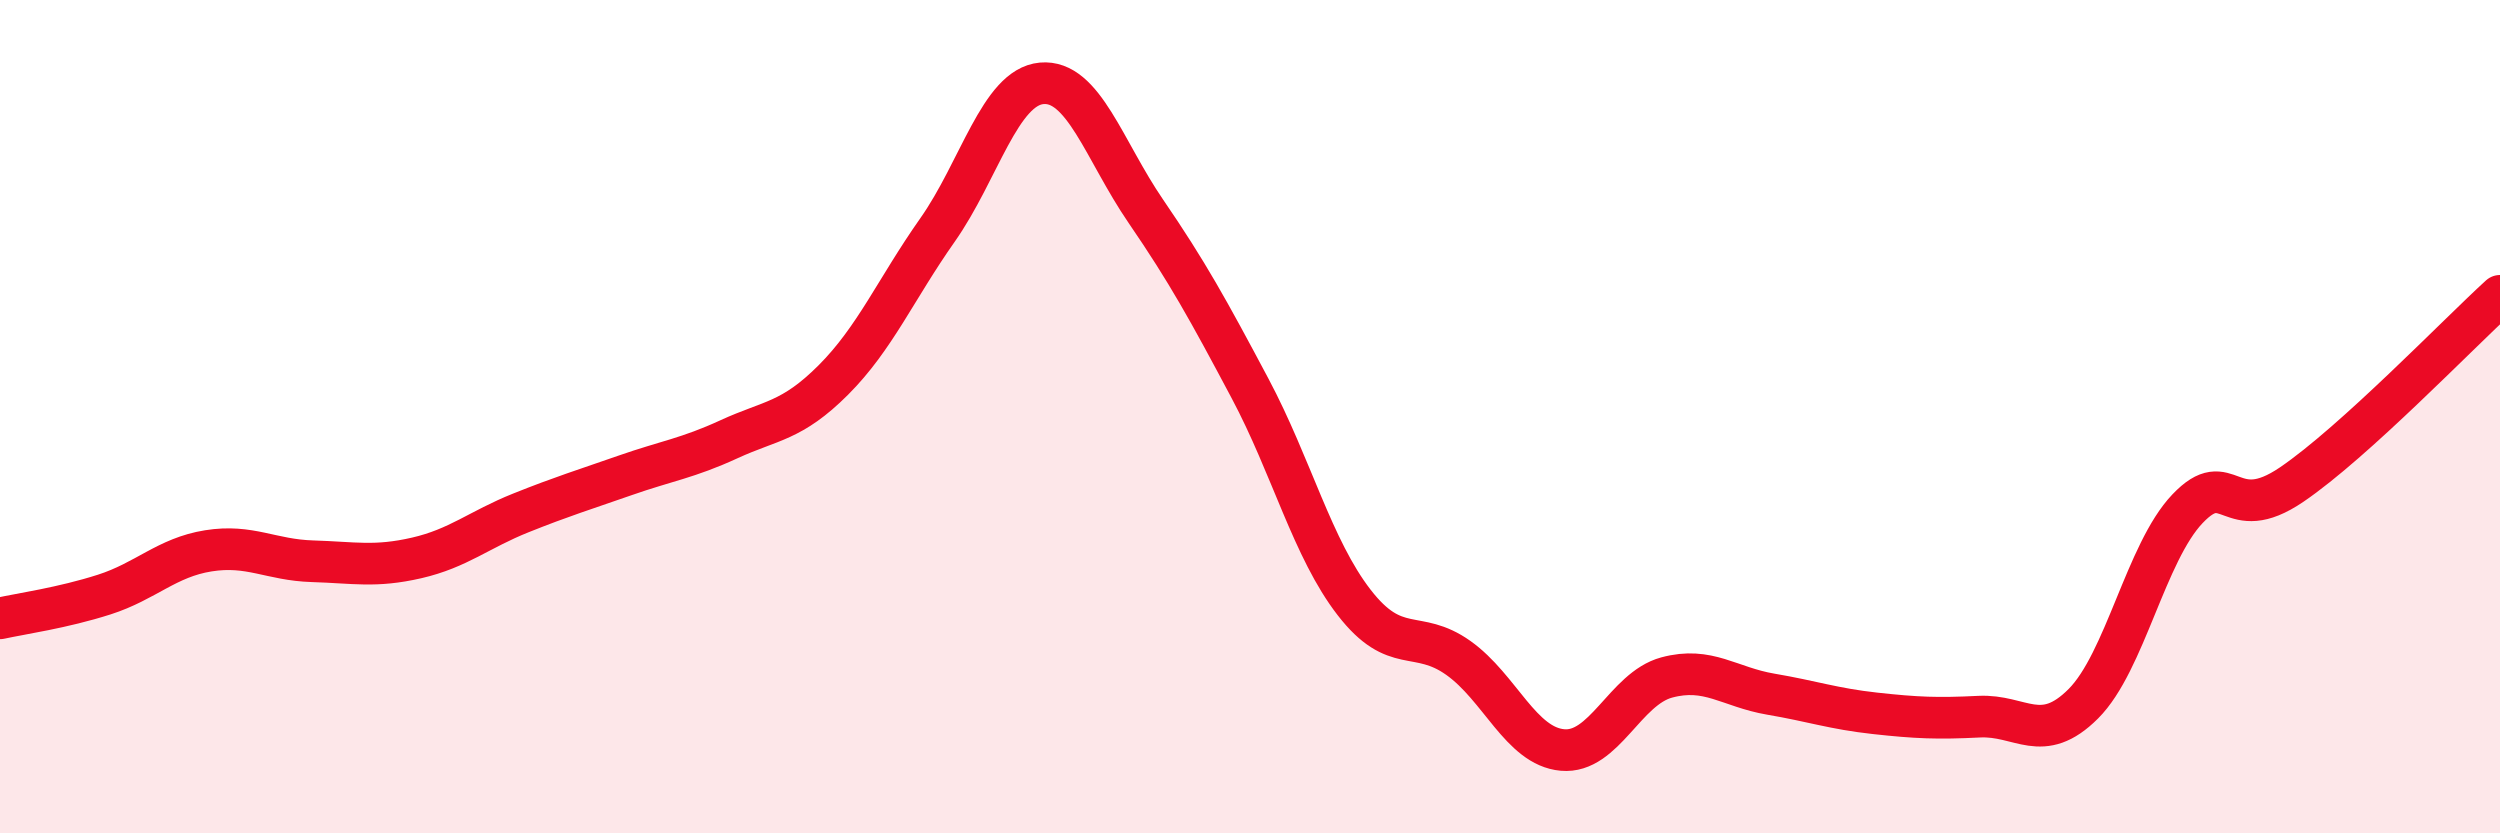 
    <svg width="60" height="20" viewBox="0 0 60 20" xmlns="http://www.w3.org/2000/svg">
      <path
        d="M 0,14.84 C 0.5,14.73 1.5,14.59 2.5,14.27 C 3.5,13.95 4,13.38 5,13.22 C 6,13.06 6.5,13.44 7.5,13.47 C 8.5,13.5 9,13.62 10,13.39 C 11,13.16 11.5,12.71 12.5,12.31 C 13.5,11.91 14,11.76 15,11.41 C 16,11.06 16.5,11 17.5,10.54 C 18.5,10.08 19,10.12 20,9.12 C 21,8.12 21.5,6.94 22.5,5.52 C 23.5,4.1 24,2.09 25,2 C 26,1.91 26.5,3.61 27.5,5.07 C 28.5,6.53 29,7.44 30,9.32 C 31,11.2 31.5,13.17 32.5,14.46 C 33.5,15.75 34,15.08 35,15.79 C 36,16.5 36.5,17.91 37.5,18 C 38.5,18.09 39,16.53 40,16.26 C 41,15.99 41.5,16.49 42.5,16.66 C 43.5,16.83 44,17.01 45,17.12 C 46,17.23 46.5,17.25 47.5,17.2 C 48.5,17.15 49,17.89 50,16.89 C 51,15.89 51.5,13.26 52.5,12.21 C 53.5,11.16 53.5,12.65 55,11.63 C 56.5,10.61 59,8.01 60,7.1L60 20L0 20Z"
        fill="#EB0A25"
        opacity="0.1"
        stroke-linecap="round"
        stroke-linejoin="round"
      />
      <path
        d="M 0,14.84 C 0.5,14.73 1.5,14.59 2.5,14.27 C 3.5,13.95 4,13.38 5,13.22 C 6,13.06 6.5,13.44 7.5,13.47 C 8.5,13.5 9,13.62 10,13.39 C 11,13.16 11.5,12.71 12.5,12.31 C 13.5,11.91 14,11.76 15,11.41 C 16,11.06 16.5,11 17.5,10.54 C 18.5,10.08 19,10.12 20,9.12 C 21,8.12 21.5,6.94 22.5,5.52 C 23.5,4.1 24,2.09 25,2 C 26,1.91 26.5,3.61 27.5,5.07 C 28.5,6.53 29,7.44 30,9.32 C 31,11.2 31.5,13.17 32.5,14.46 C 33.5,15.75 34,15.08 35,15.79 C 36,16.5 36.5,17.91 37.5,18 C 38.5,18.09 39,16.53 40,16.26 C 41,15.99 41.5,16.49 42.5,16.66 C 43.5,16.83 44,17.01 45,17.12 C 46,17.23 46.5,17.25 47.5,17.2 C 48.5,17.15 49,17.89 50,16.89 C 51,15.89 51.5,13.26 52.5,12.21 C 53.5,11.16 53.5,12.65 55,11.63 C 56.5,10.61 59,8.01 60,7.1"
        stroke="#EB0A25"
        stroke-width="1"
        fill="none"
        stroke-linecap="round"
        stroke-linejoin="round"
      />
    </svg>
  